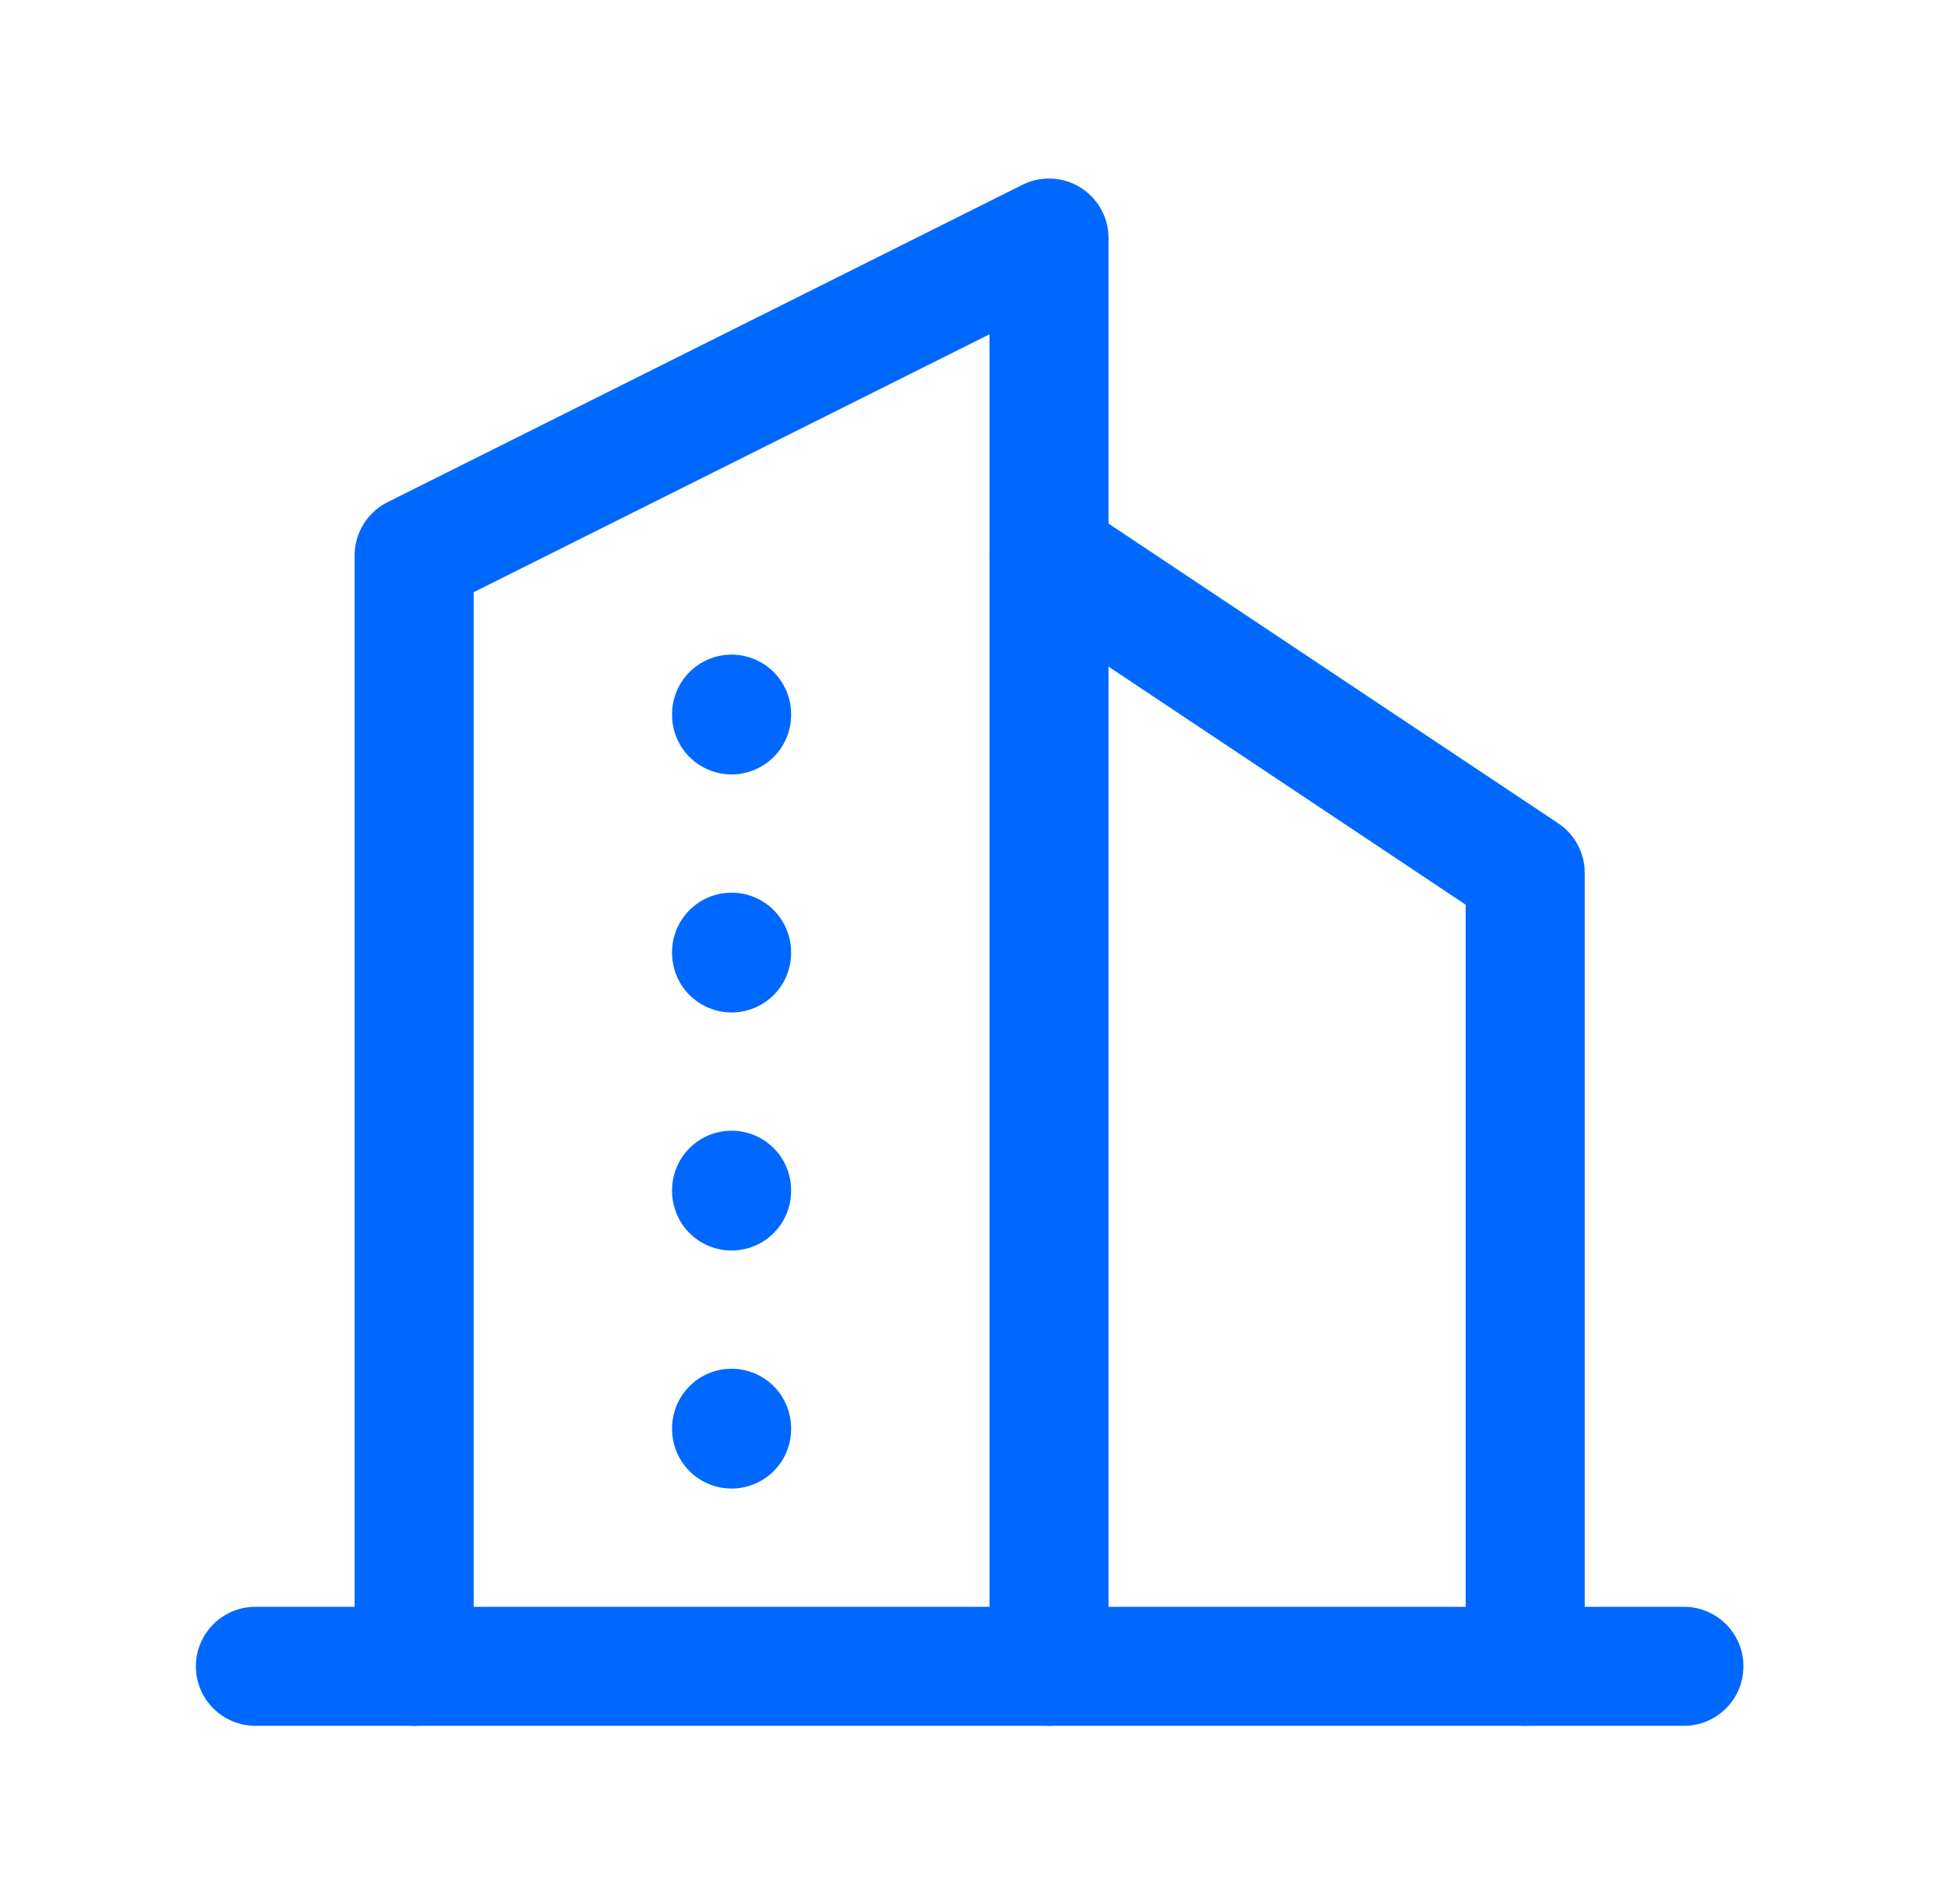 <svg width="45" height="44" viewBox="0 0 45 44" fill="none" xmlns="http://www.w3.org/2000/svg">
<g clip-path="url(#clip0_2264_2554)">
<path d="M5.9 38.5H38.9" stroke="#0068FF" stroke-width="2.75" stroke-linecap="round" stroke-linejoin="round"/>
<path d="M9.567 38.5V12.833L24.233 5.5V38.5" stroke="#0068FF" stroke-width="2.75" stroke-linecap="round" stroke-linejoin="round"/>
<path d="M35.233 38.5V20.167L24.233 12.833" stroke="#0068FF" stroke-width="2.75" stroke-linecap="round" stroke-linejoin="round"/>
<path d="M16.9 16.5V16.518" stroke="#0068FF" stroke-width="2.75" stroke-linecap="round" stroke-linejoin="round"/>
<path d="M16.9 22V22.018" stroke="#0068FF" stroke-width="2.75" stroke-linecap="round" stroke-linejoin="round"/>
<path d="M16.9 27.5V27.518" stroke="#0068FF" stroke-width="2.75" stroke-linecap="round" stroke-linejoin="round"/>
<path d="M16.9 33V33.018" stroke="#0068FF" stroke-width="2.75" stroke-linecap="round" stroke-linejoin="round"/>
</g>
<defs>
<clipPath id="clip0_2264_2554">
<rect width="44" height="44" fill="white" transform="translate(0.4)"/>
</clipPath>
</defs>
</svg>
